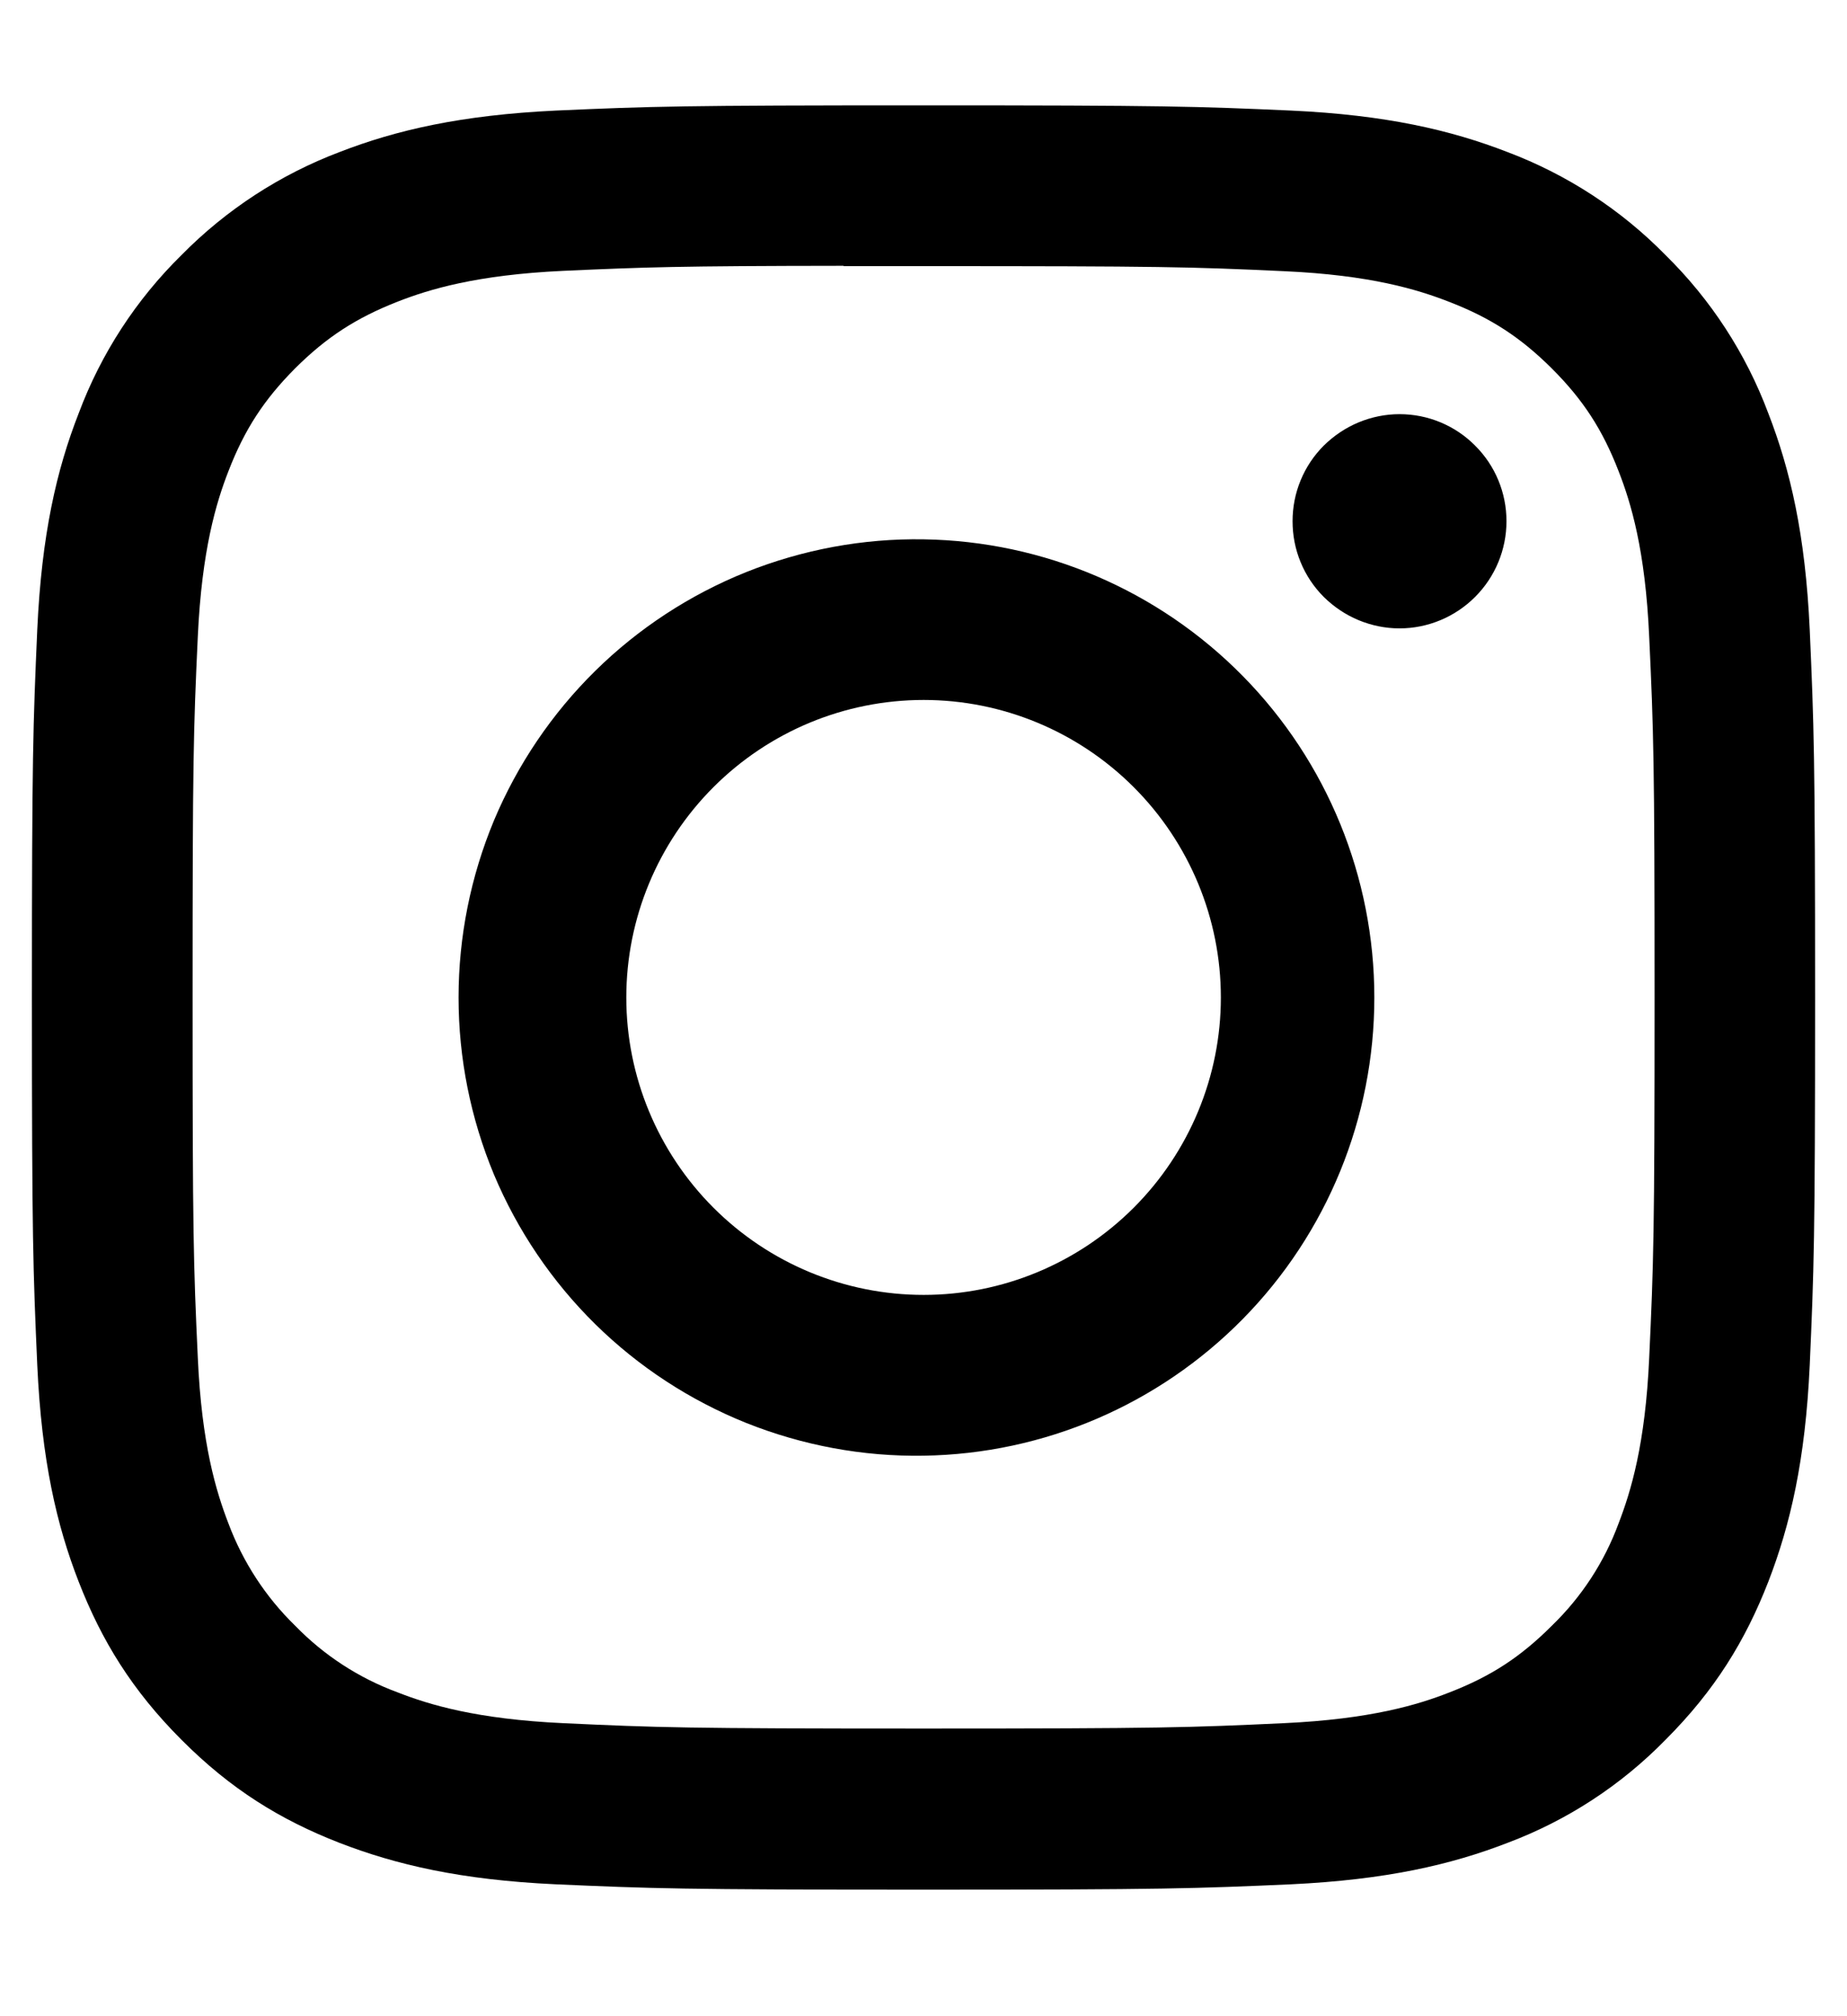 <svg width="11" height="12" viewBox="0 0 11 12" fill="none" xmlns="http://www.w3.org/2000/svg">
<path d="M5.5 0.627C4.059 0.627 3.878 0.633 3.312 0.658C2.745 0.685 2.36 0.774 2.022 0.905C1.668 1.039 1.347 1.248 1.081 1.518C0.811 1.783 0.602 2.104 0.469 2.459C0.337 2.796 0.248 3.182 0.222 3.746C0.197 4.314 0.19 4.494 0.19 5.937C0.19 7.379 0.197 7.56 0.222 8.126C0.248 8.691 0.337 9.077 0.469 9.415C0.605 9.764 0.786 10.06 1.081 10.355C1.376 10.651 1.672 10.832 2.021 10.968C2.36 11.099 2.745 11.189 3.31 11.215C3.877 11.24 4.058 11.247 5.5 11.247C6.942 11.247 7.122 11.24 7.689 11.215C8.254 11.188 8.641 11.099 8.979 10.968C9.333 10.835 9.654 10.626 9.919 10.355C10.214 10.06 10.395 9.764 10.531 9.415C10.662 9.077 10.752 8.691 10.778 8.126C10.803 7.56 10.81 7.379 10.81 5.937C10.81 4.494 10.803 4.314 10.778 3.747C10.752 3.182 10.662 2.796 10.531 2.459C10.398 2.104 10.189 1.783 9.919 1.518C9.654 1.248 9.333 1.039 8.978 0.905C8.64 0.774 8.253 0.684 7.688 0.658C7.122 0.633 6.942 0.627 5.499 0.627H5.501H5.5ZM5.024 1.584H5.501C6.918 1.584 7.086 1.588 7.646 1.614C8.164 1.637 8.445 1.724 8.632 1.797C8.88 1.893 9.057 2.009 9.243 2.194C9.429 2.38 9.544 2.557 9.64 2.805C9.713 2.992 9.799 3.273 9.822 3.791C9.848 4.35 9.854 4.518 9.854 5.935C9.854 7.352 9.848 7.521 9.822 8.081C9.799 8.598 9.712 8.879 9.64 9.066C9.555 9.297 9.419 9.505 9.242 9.676C9.056 9.862 8.88 9.977 8.632 10.073C8.446 10.146 8.164 10.232 7.646 10.256C7.086 10.282 6.918 10.288 5.501 10.288C4.083 10.288 3.914 10.282 3.355 10.256C2.837 10.232 2.556 10.146 2.369 10.073C2.138 9.988 1.93 9.853 1.758 9.676C1.582 9.505 1.446 9.296 1.36 9.066C1.288 8.879 1.201 8.598 1.178 8.08C1.152 7.52 1.147 7.352 1.147 5.934C1.147 4.516 1.152 4.349 1.178 3.789C1.202 3.272 1.288 2.99 1.361 2.803C1.457 2.555 1.573 2.378 1.758 2.192C1.944 2.007 2.121 1.892 2.369 1.795C2.556 1.722 2.837 1.636 3.355 1.612C3.845 1.59 4.034 1.583 5.024 1.582V1.584ZM8.335 2.465C8.251 2.465 8.168 2.482 8.091 2.514C8.014 2.546 7.944 2.593 7.884 2.652C7.825 2.711 7.778 2.781 7.746 2.859C7.714 2.936 7.698 3.019 7.698 3.102C7.698 3.186 7.714 3.269 7.746 3.346C7.778 3.424 7.825 3.494 7.884 3.553C7.944 3.612 8.014 3.659 8.091 3.691C8.168 3.723 8.251 3.74 8.335 3.74C8.504 3.74 8.666 3.672 8.785 3.553C8.905 3.433 8.972 3.271 8.972 3.102C8.972 2.933 8.905 2.771 8.785 2.652C8.666 2.532 8.504 2.465 8.335 2.465ZM5.501 3.21C5.139 3.204 4.78 3.271 4.444 3.405C4.108 3.54 3.802 3.74 3.545 3.993C3.287 4.247 3.082 4.55 2.942 4.883C2.803 5.217 2.731 5.575 2.731 5.937C2.731 6.299 2.803 6.657 2.942 6.991C3.082 7.324 3.287 7.627 3.545 7.881C3.802 8.134 4.108 8.334 4.444 8.469C4.78 8.603 5.139 8.67 5.501 8.664C6.217 8.653 6.899 8.361 7.402 7.85C7.904 7.34 8.185 6.653 8.185 5.937C8.185 5.221 7.904 4.534 7.402 4.024C6.899 3.513 6.217 3.221 5.501 3.21ZM5.501 4.166C5.97 4.166 6.42 4.353 6.752 4.685C7.084 5.017 7.271 5.467 7.271 5.937C7.271 6.406 7.084 6.856 6.752 7.188C6.42 7.52 5.97 7.707 5.501 7.707C5.031 7.707 4.581 7.52 4.249 7.188C3.917 6.856 3.73 6.406 3.73 5.937C3.73 5.467 3.917 5.017 4.249 4.685C4.581 4.353 5.031 4.166 5.501 4.166Z" fill="black"/>
</svg>
